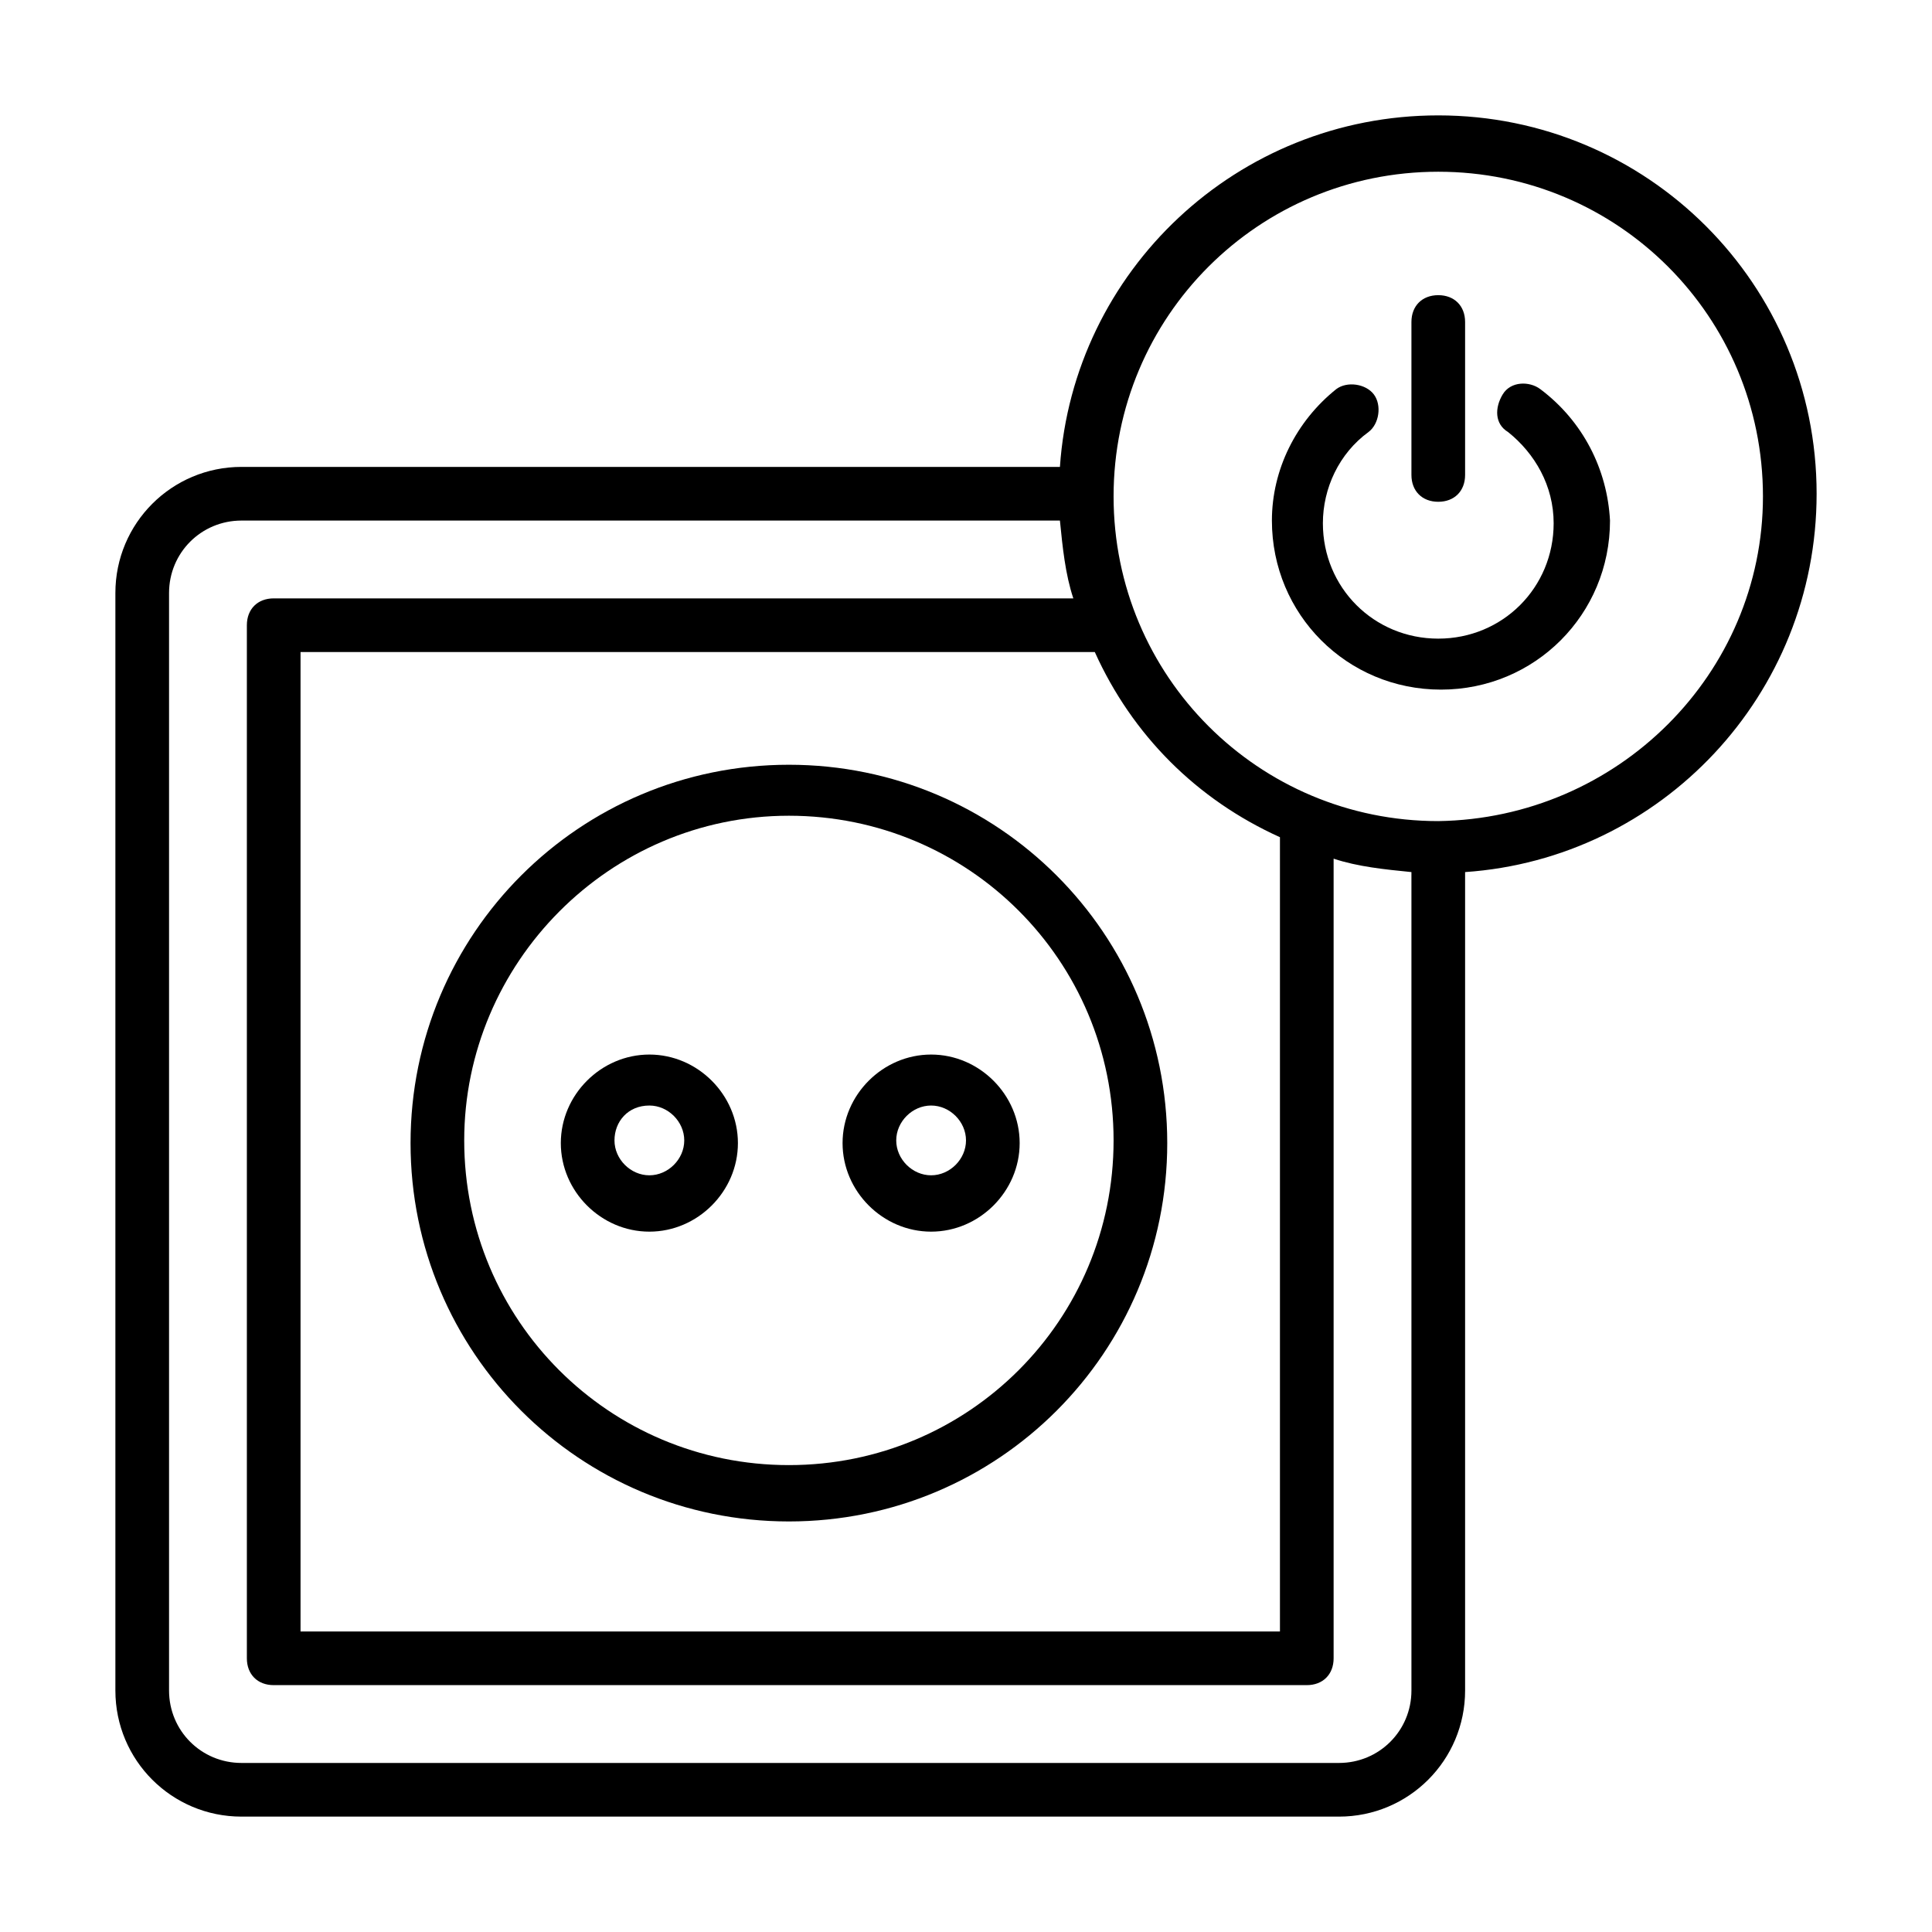 <svg xmlns="http://www.w3.org/2000/svg" xmlns:xlink="http://www.w3.org/1999/xlink" width="512" height="512" x="0" y="0" viewBox="0 0 72 72" style="enable-background:new 0 0 512 512" xml:space="preserve"><g><path d="M29.4 56.7c7.8 0 14.1-6.3 14.1-14.1s-6.3-14.1-14.1-14.1-14.1 6.3-14.1 14.1 6.3 14.1 14.1 14.1zm0-26.3c6.7 0 12.1 5.4 12.1 12.1s-5.4 12.1-12.1 12.1-12.1-5.4-12.1-12.1c0-6.6 5.4-12.1 12.1-12.1z" fill="#000000" opacity="1" data-original="#000000"></path><path d="M34.7 45.9c1.8 0 3.3-1.5 3.3-3.3s-1.5-3.3-3.3-3.3-3.3 1.5-3.3 3.3 1.5 3.3 3.3 3.3zm0-4.7c.7 0 1.3.6 1.3 1.3s-.6 1.3-1.3 1.3-1.3-.6-1.3-1.3.6-1.3 1.3-1.3zM24.2 45.9c1.8 0 3.3-1.5 3.3-3.3s-1.5-3.3-3.3-3.3-3.3 1.5-3.3 3.3 1.5 3.3 3.3 3.3zm0-4.7c.7 0 1.3.6 1.3 1.3s-.6 1.3-1.3 1.3-1.3-.6-1.3-1.3.5-1.3 1.3-1.3z" fill="#000000" opacity="1" data-original="#000000"></path><path d="M67.7 18.4c0-7.8-6.3-14.1-14.1-14.1-7.5 0-13.6 5.8-14.1 13.1H9c-2.6 0-4.7 2.1-4.7 4.7V63c0 2.6 2.1 4.7 4.7 4.7h40.9c2.6 0 4.7-2.1 4.7-4.7V32.5c7.3-.5 13.1-6.6 13.1-14.1zm-20 12.8v29.6H11.2V24.3h29.6c1.4 3.1 3.8 5.5 6.9 6.9zm2.2 34.5H9c-1.5 0-2.7-1.2-2.7-2.7V22.1c0-1.5 1.2-2.7 2.7-2.7h30.5c.1 1 .2 2 .5 2.9H10.2c-.6 0-1 .4-1 1v38.5c0 .6.4 1 1 1h38.5c.6 0 1-.4 1-1V32c.9.3 1.9.4 2.9.5V63c0 1.5-1.2 2.7-2.7 2.7zm3.7-35.1c0-.1 0 0 0 0-6.7 0-12.1-5.4-12.1-12.1 0-6.7 5.4-12.1 12.1-12.1s12.1 5.4 12.1 12.1c0 6.6-5.4 12-12.1 12.1z" fill="#000000" opacity="1" data-original="#000000"></path><path d="M57.4 14.5c-.4-.3-1.1-.3-1.4.2s-.3 1.1.2 1.4c1 .8 1.7 2 1.7 3.4 0 2.4-1.9 4.3-4.3 4.3s-4.3-1.9-4.3-4.3c0-1.3.6-2.6 1.7-3.4.4-.3.5-1 .2-1.4s-1-.5-1.4-.2c-1.5 1.2-2.4 3-2.4 4.9 0 3.5 2.8 6.3 6.3 6.3s6.3-2.8 6.3-6.3c-.1-1.9-1-3.7-2.6-4.9z" fill="#000000" opacity="1" data-original="#000000"></path><path d="M53.6 18.7c.6 0 1-.4 1-1V12c0-.6-.4-1-1-1s-1 .4-1 1v5.7c0 .6.4 1 1 1z" fill="#000000" opacity="1" data-original="#000000"></path></g></svg>